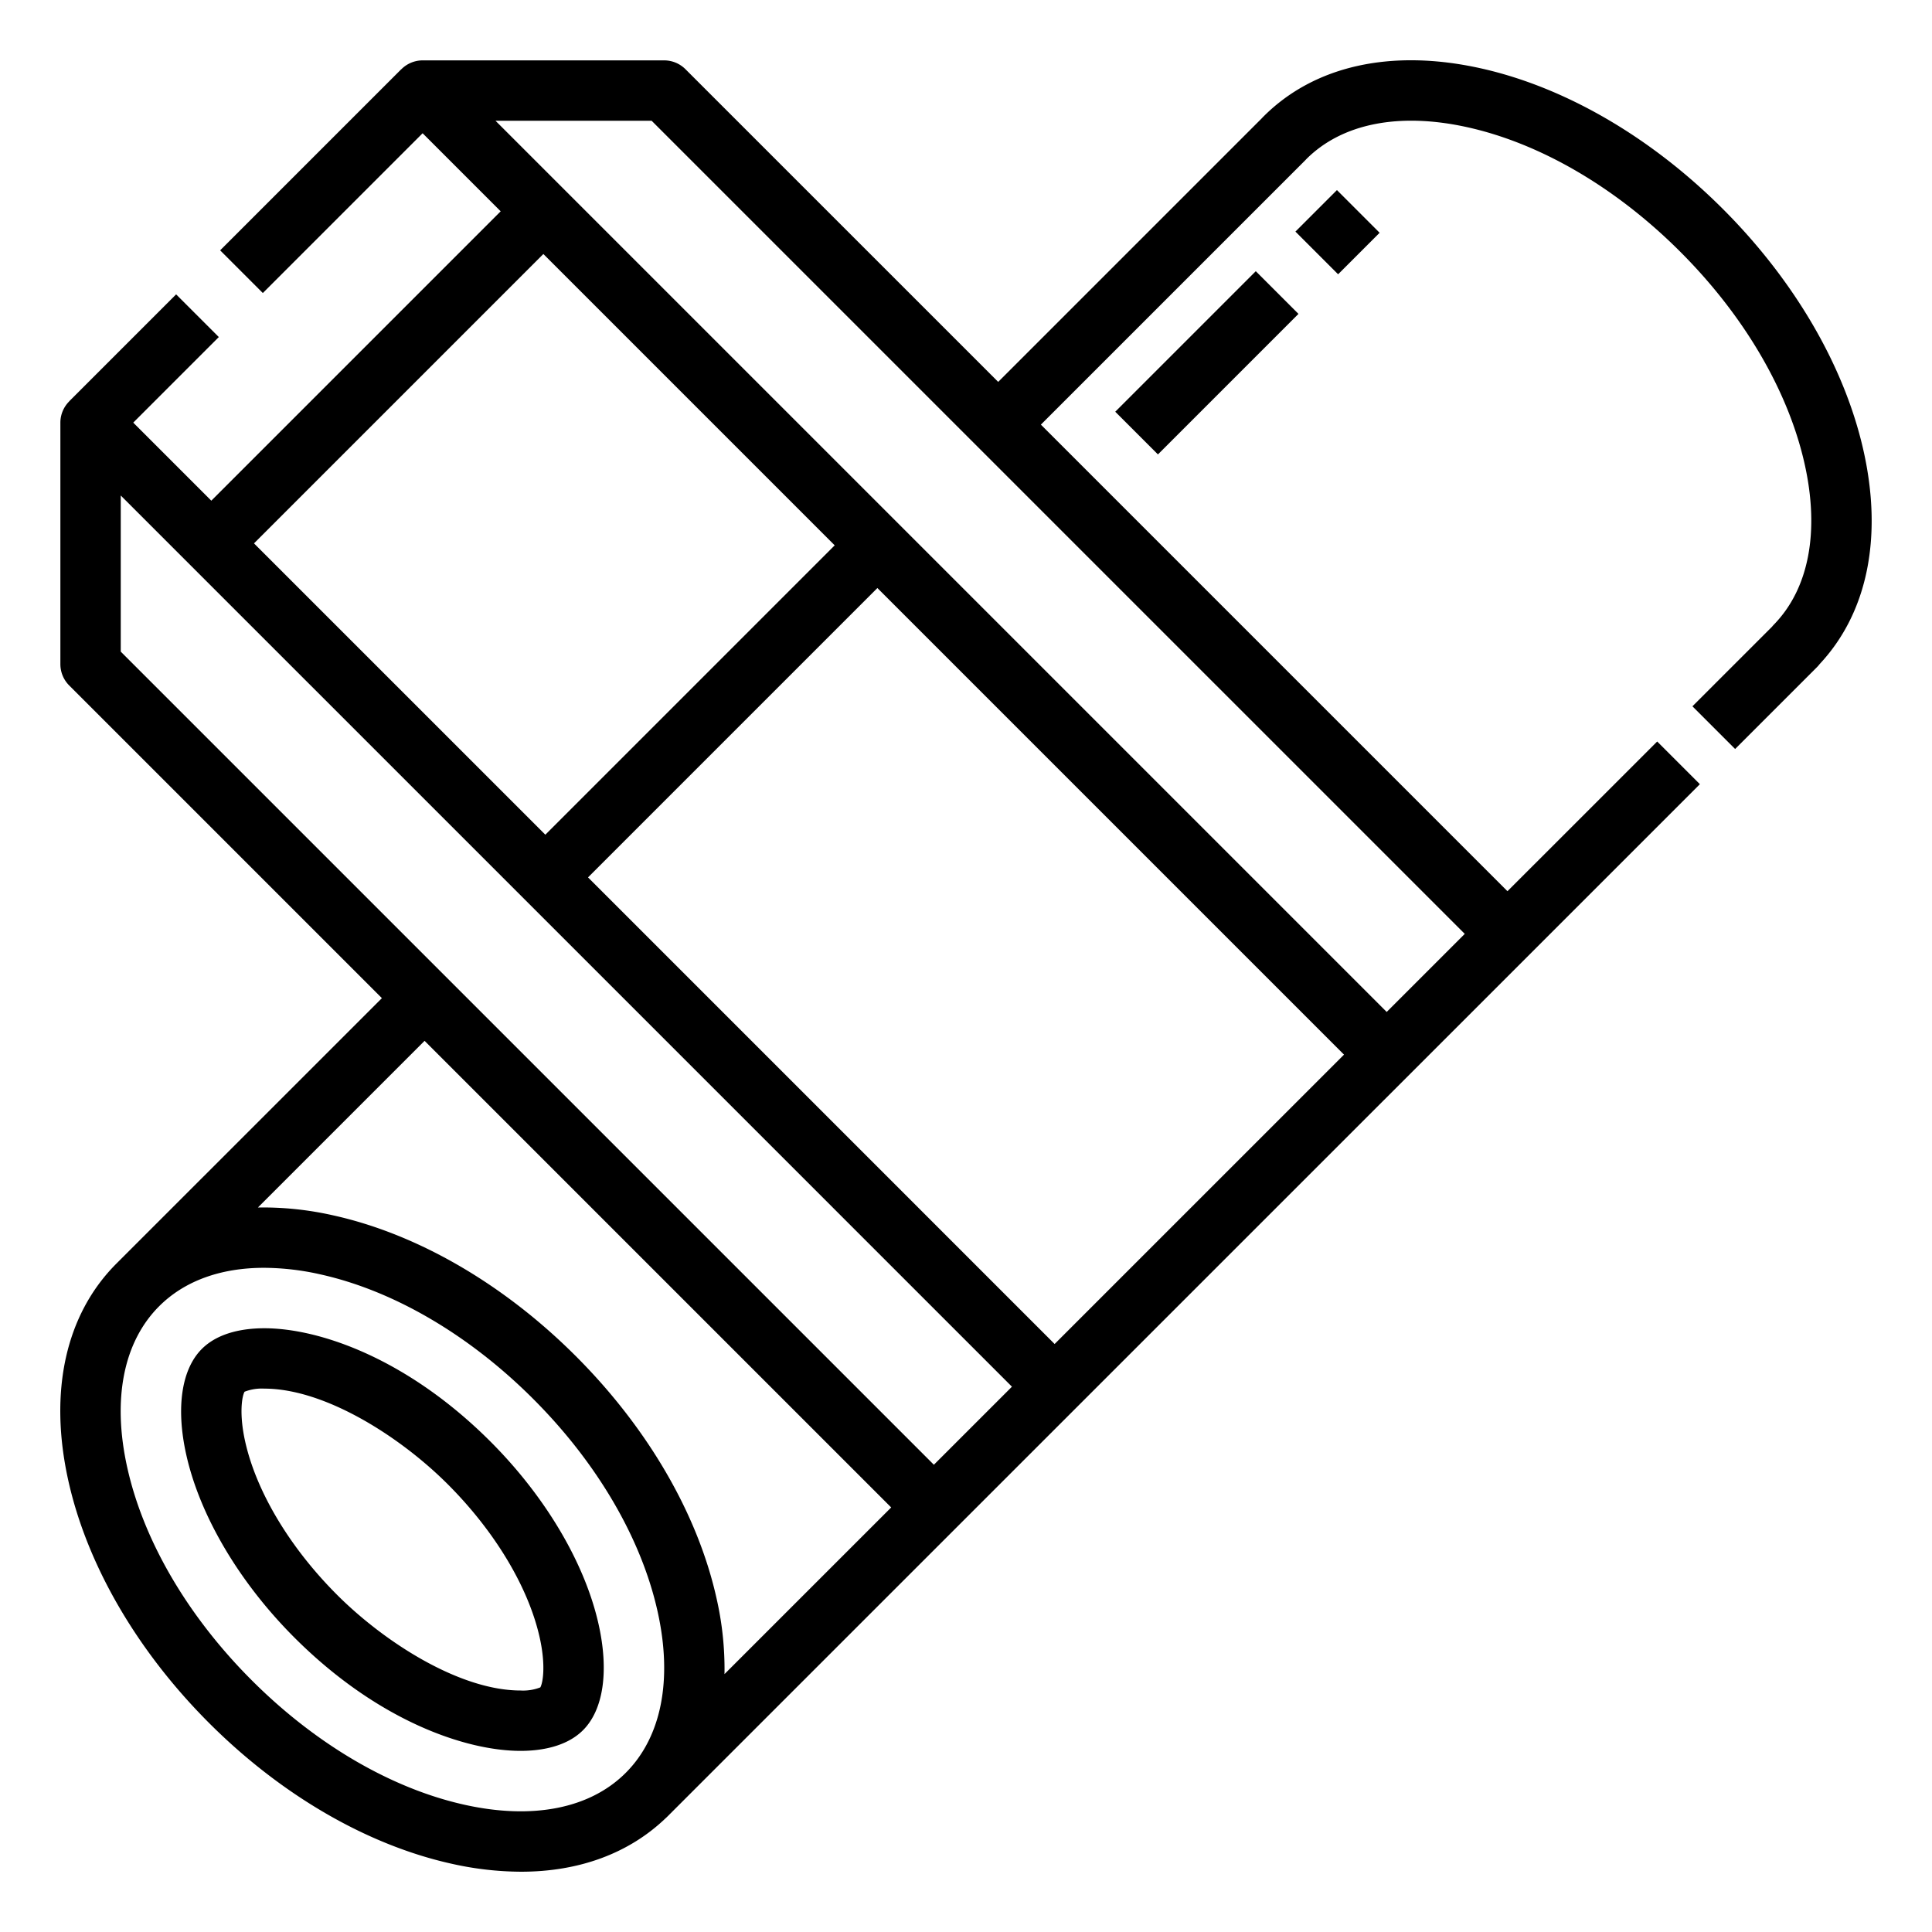 <?xml version="1.0" encoding="UTF-8"?> <svg xmlns="http://www.w3.org/2000/svg" height="512" viewBox="0 0 512 512" width="512"> <g id="Outline"> <path d="m493.81 119.266c-5.017-22.207-18.233-44.888-37.21-63.866-19.087-19.091-41.893-32.338-64.217-37.3-23.592-5.24-43.993-.73-57.465 12.7-.175.169-.342.345-.516.536l-69.87 69.87-82.875-82.863a8 8 0 0 0 -5.657-2.343h-64a7.982 7.982 0 0 0 -5.643 2.357l-.014-.014-48 48 11.314 11.314 42.343-42.343 20.686 20.686-76.686 76.686-20.686-20.686 22.676-22.676-11.314-11.314-28.333 28.333.014.014a7.982 7.982 0 0 0 -2.357 5.643v64a8 8 0 0 0 2.343 5.657l82.862 82.863-70.182 70.172c-.017.018-.032.037-.049.055-.038.038-.078.073-.116.111-13.473 13.474-18 33.9-12.753 57.525 4.961 22.324 18.206 45.131 37.293 64.22s41.9 32.331 64.219 37.292a85.27 85.27 0 0 0 18.462 2.129c15.346 0 28.56-4.832 38.308-14.167.1-.091.206-.177.3-.274l.267-.266c.06-.06.125-.115.185-.175.086-.087.168-.177.254-.264l273.092-273.058-11.312-11.314-39.682 39.671-123.646-123.647 69.955-69.953c.129-.13.253-.261.39-.411 9.465-9.463 24.637-12.461 42.723-8.441 19.391 4.308 39.41 16.024 56.374 32.992 16.869 16.865 28.56 36.779 32.919 56.075 4.068 18.007 1.193 33.178-8.095 42.717-.181.186-.353.382-.513.583l-21.087 21.082 11.312 11.314 21.716-21.711a7.758 7.758 0 0 0 .7-.806c12.671-13.547 16.782-33.639 11.571-56.705zm-321.123-87.266 215.489 215.49-20.686 20.686-236.177-236.176zm106.8 324.176-123.653-123.656 76.686-76.686 123.656 123.656zm-135.487-288.862 77.205 77.206-76.685 76.685-77.206-77.205zm-112 64 236.176 236.175-20.688 20.685-215.488-215.487zm91.088 346.962c-19.391-4.308-39.412-16.023-56.375-32.987s-28.68-36.989-32.988-56.377c-4.021-18.093-1.021-33.271 8.448-42.739 6.725-6.727 16.332-10.189 27.819-10.189a69.018 69.018 0 0 1 14.92 1.741c19.391 4.308 39.412 16.024 56.375 32.988s28.68 36.984 32.988 56.375c4.009 18.038 1.036 33.177-8.366 42.651l-.079.078-.094.094c-9.474 9.399-24.612 12.374-42.648 8.364zm66.812-54.659c-4.961-22.324-18.206-45.131-37.293-64.219s-41.9-32.332-64.219-37.293a84.045 84.045 0 0 0 -20.041-2.105l44.172-44.166 123.654 123.653-44.173 44.165a84.08 84.08 0 0 0 -2.1-20.035z"></path> <path d="m158.656 430.559c-3.6-16.22-14.059-33.91-28.682-48.532-22.138-22.139-45.474-30.027-59.925-30.027-5.053 0-12.028.951-16.564 5.485-5.383 5.385-6.894 15.575-4.142 27.956 3.6 16.219 14.058 33.909 28.682 48.534 22.136 22.135 45.475 30.025 59.928 30.025 5.051 0 12.023-.951 16.559-5.486 5.388-5.385 6.895-15.575 4.144-27.955zm-15.465 16.617a12.587 12.587 0 0 1 -5.236.824c-16.081 0-36-12.728-48.615-25.34-12.531-12.53-21.416-27.36-24.378-40.689-1.637-7.363-.83-11.962-.154-13.146a12.6 12.6 0 0 1 5.241-.825c16.076 0 36 12.728 48.611 25.341 12.529 12.529 21.415 27.359 24.377 40.688 1.636 7.363.83 11.962.154 13.147z"></path> <path d="m293.535 88.124h52.679v16.001h-52.679z" transform="matrix(.707 -.707 .707 .707 25.719 254.34)"></path> <path d="m346.722 53.499h15.556v16.001h-15.556z" transform="matrix(.707 -.707 .707 .707 60.344 268.682)"></path> </g> </svg> 
